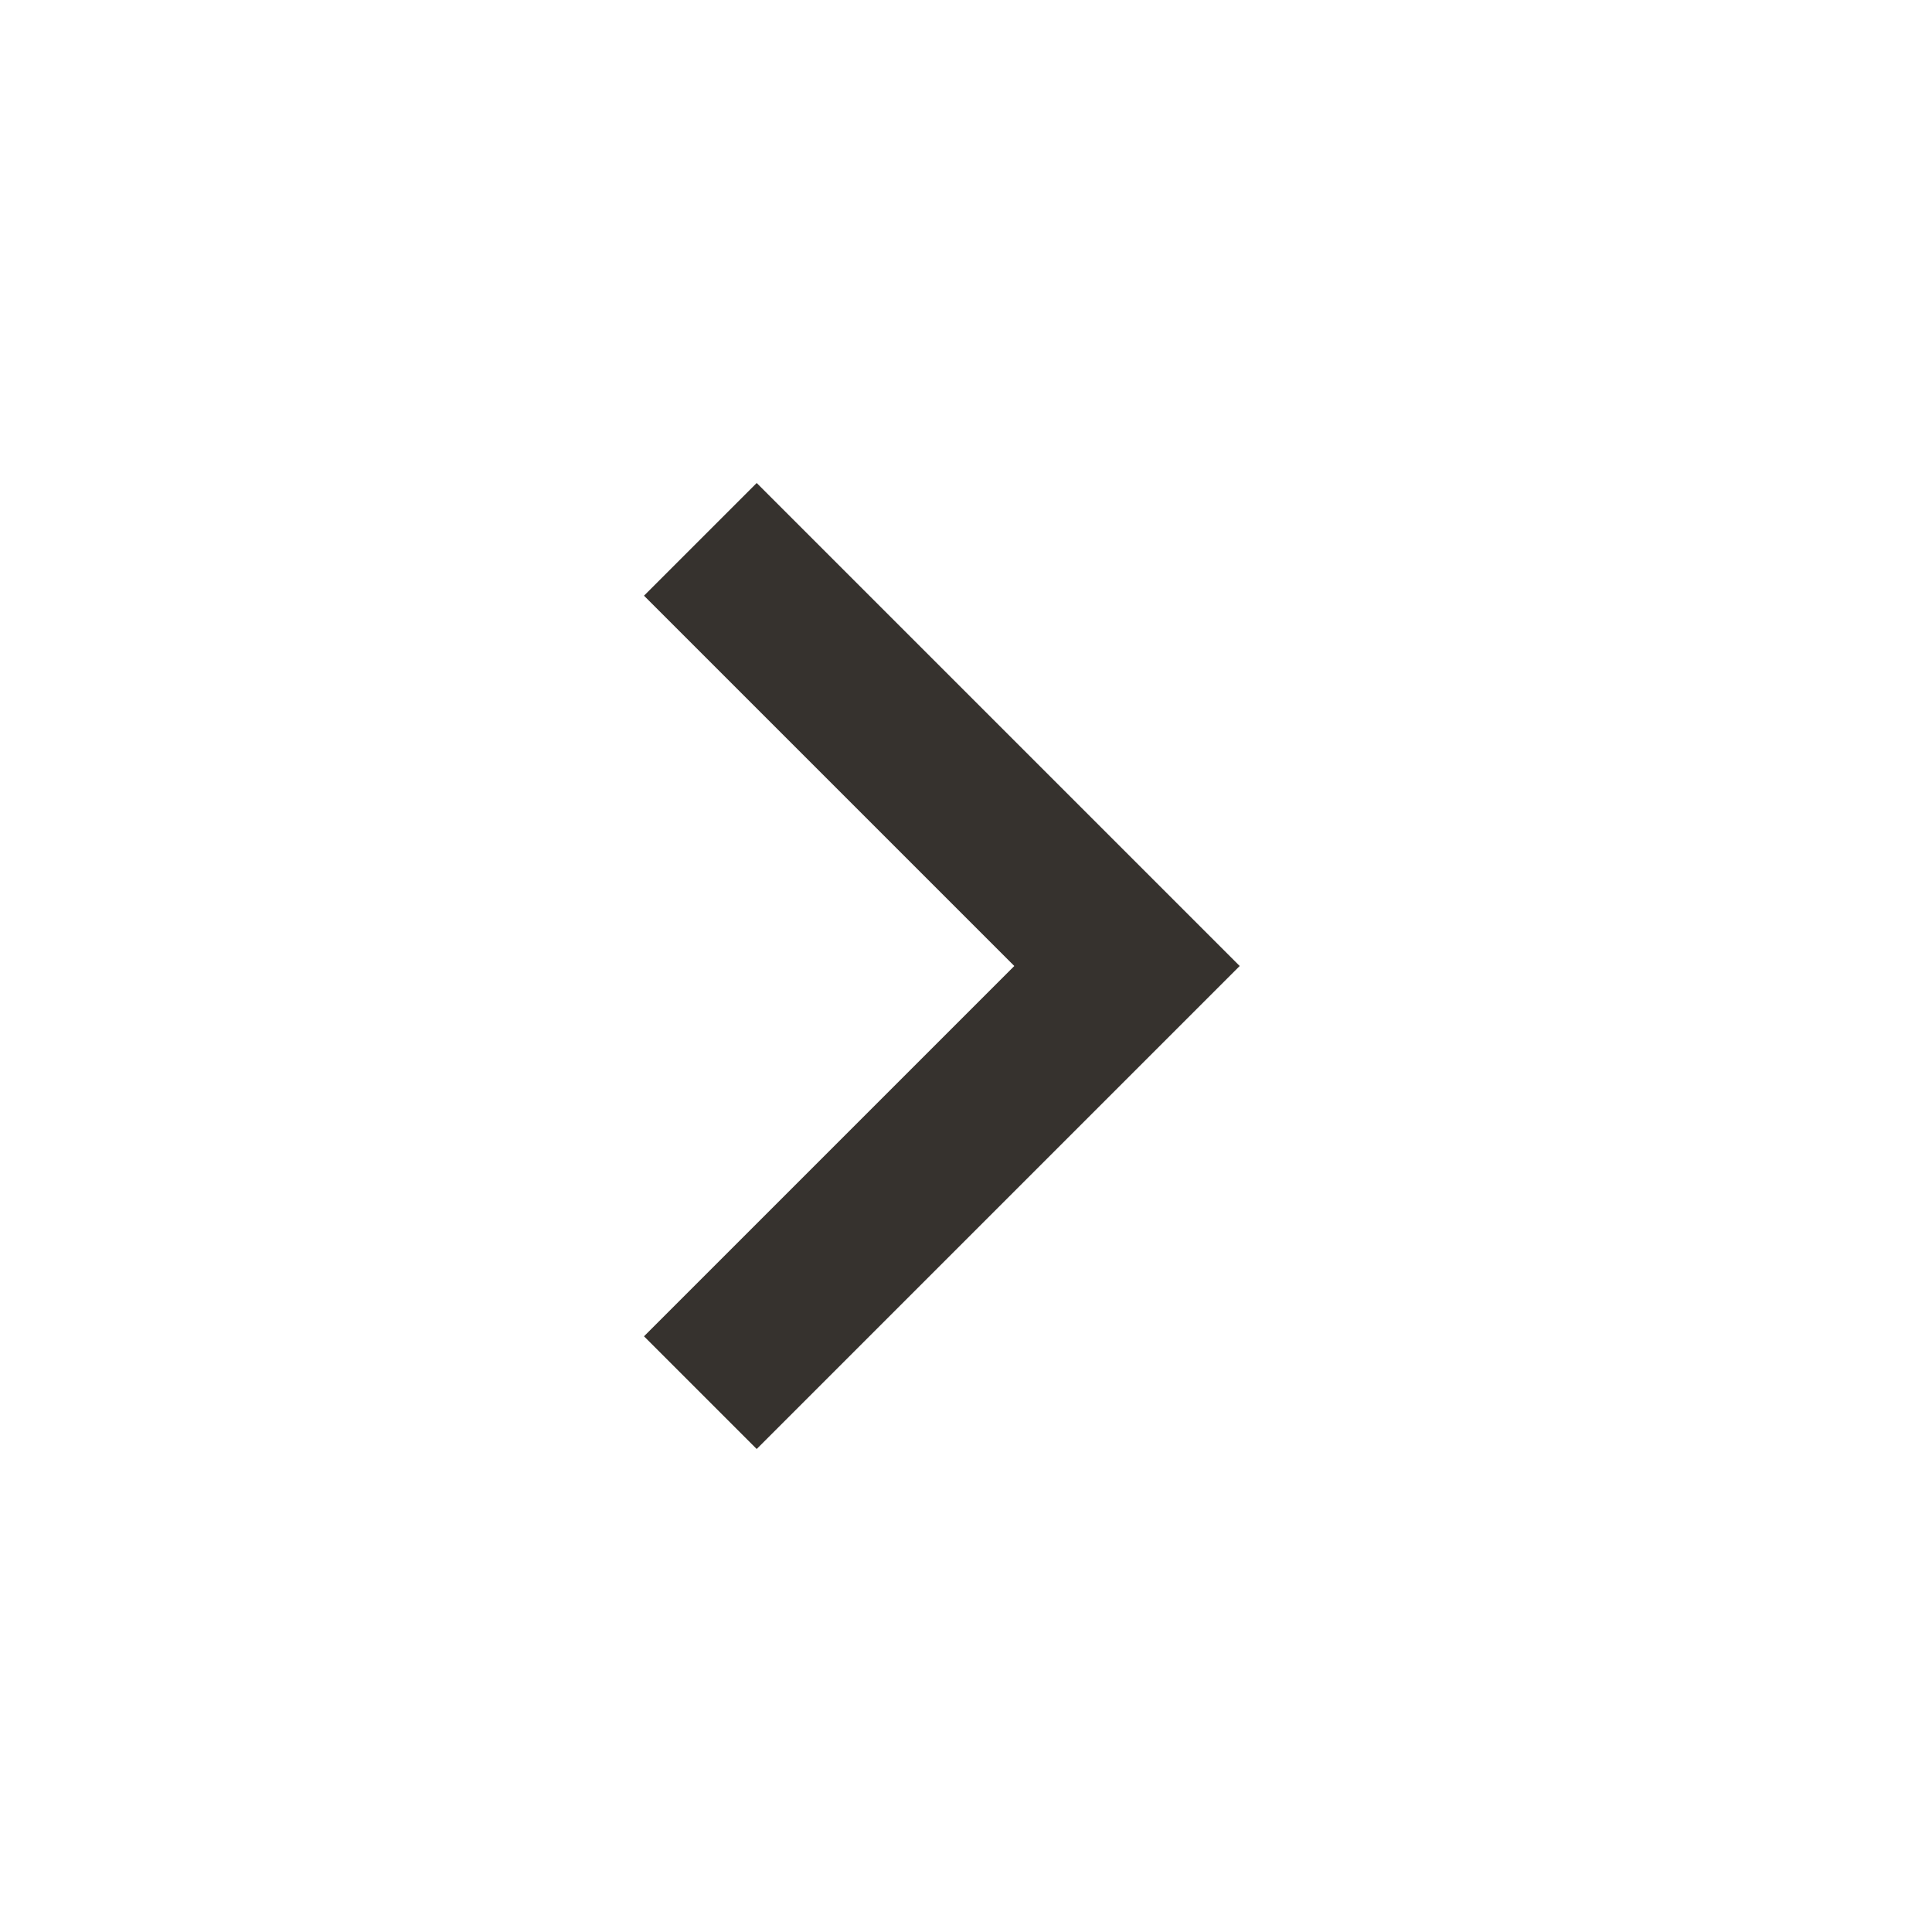                         <svg
                              xmlns="http://www.w3.org/2000/svg"
                              width="24"
                              height="24"
                              viewBox="0 0 24 24"
                              fill="none"
                            >
                              <mask
                                id="mask0_1_232"
                                
                                maskUnits="userSpaceOnUse"
                                x="0"
                                y="0"
                                width="24"
                                height="24"
                              >
                                <rect width="24" height="24" fill="#D9D9D9" />
                              </mask>
                              <g mask="url(#mask0_1_232)">
                                <path
                                  d="M12.6 12L8 7.4L9.4 6L15.4 12L9.4 18L8 16.6L12.6 12Z"
                                  fill="#36322E"
                                />
                              </g>
                            </svg>